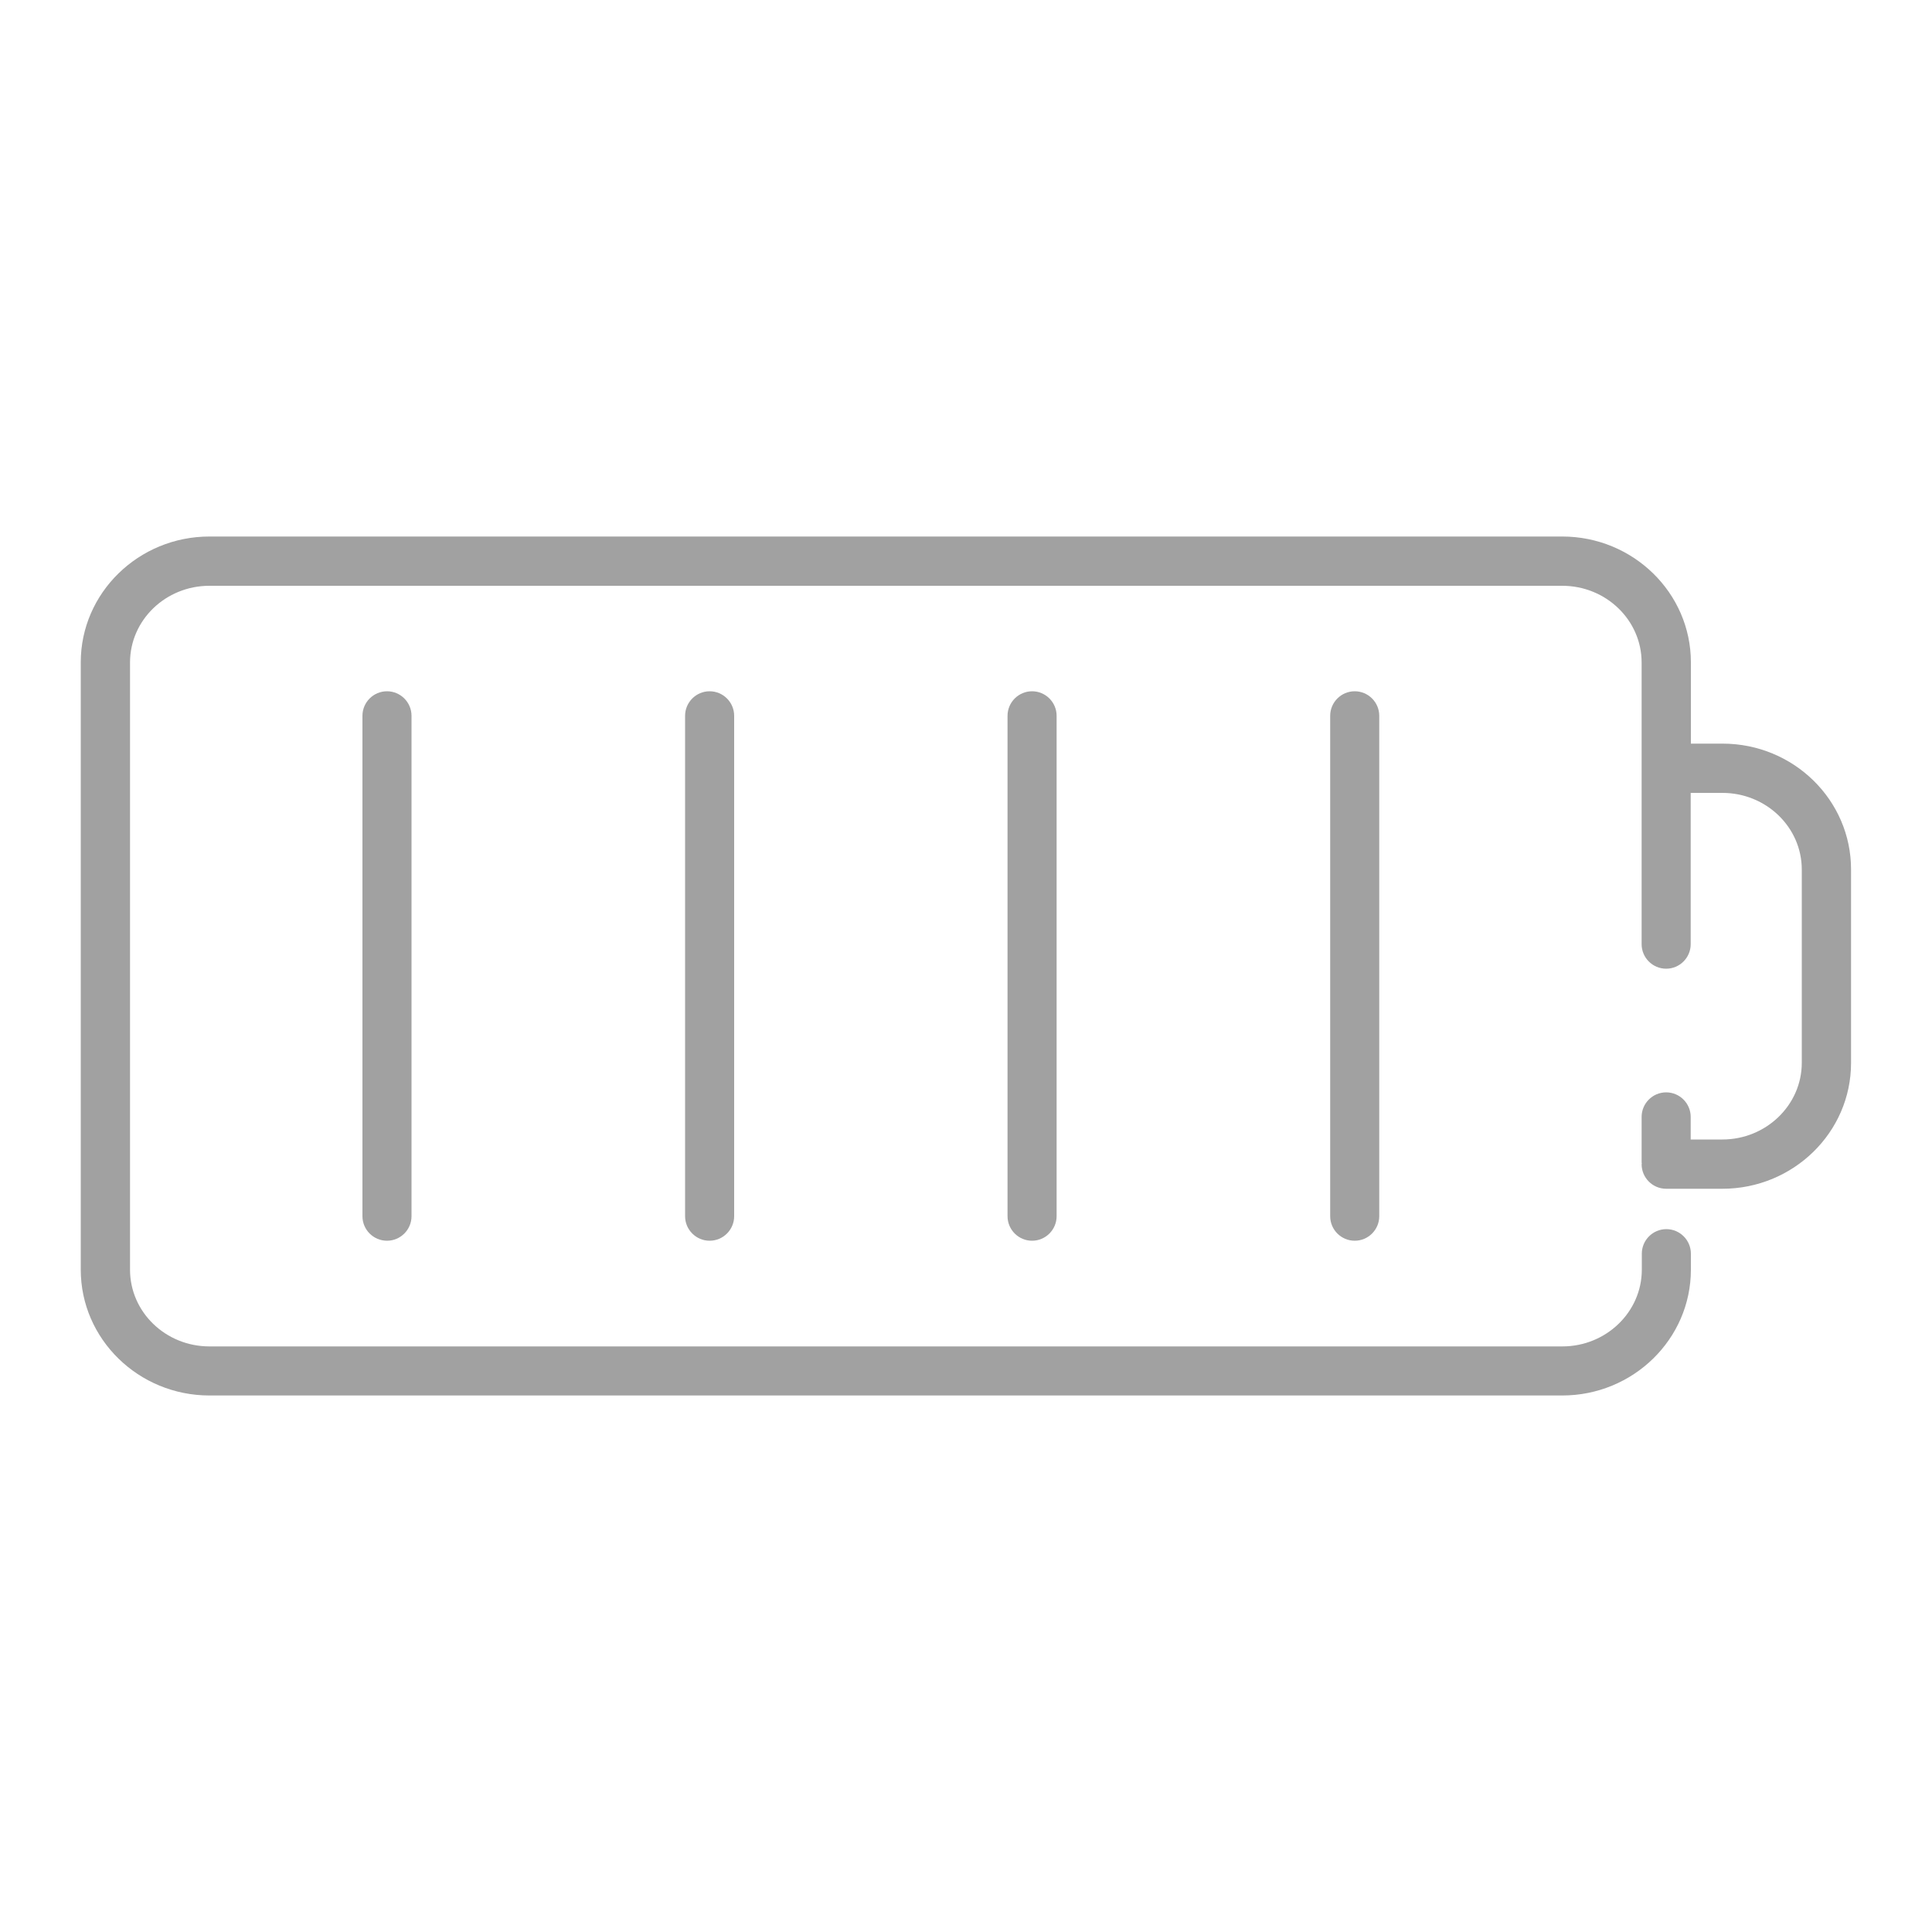 <?xml version="1.0" encoding="utf-8"?>
<!-- Generator: Adobe Illustrator 24.3.0, SVG Export Plug-In . SVG Version: 6.00 Build 0)  -->
<svg version="1.1" id="图层_1" xmlns="http://www.w3.org/2000/svg" xmlns:xlink="http://www.w3.org/1999/xlink" x="0px" y="0px"
	 viewBox="0 0 100 100" style="enable-background:new 0 0 100 100;" xml:space="preserve">
<style type="text/css">
	.st0{fill:#A1A1A1;}
</style>
<g>
	<path class="st0" d="M68.85,37.05v25.9c0,0.7,0.57,1.27,1.27,1.27s1.27-0.57,1.27-1.27v-25.9c0-0.7-0.57-1.27-1.27-1.27
		S68.85,36.35,68.85,37.05z"/>
	<path class="st0" d="M52.15,37.05v25.9c0,0.7,0.57,1.27,1.27,1.27s1.27-0.57,1.27-1.27v-25.9c0-0.7-0.57-1.27-1.27-1.27
		S52.15,36.35,52.15,37.05z"/>
	<path class="st0" d="M35.46,37.05v25.9c0,0.7,0.57,1.27,1.27,1.27S38,63.65,38,62.95v-25.9c0-0.7-0.57-1.27-1.27-1.27
		S35.46,36.35,35.46,37.05z"/>
	<path class="st0" d="M18.76,37.05v25.9c0,0.7,0.57,1.27,1.27,1.27s1.27-0.57,1.27-1.27v-25.9c0-0.7-0.57-1.27-1.27-1.27
		S18.76,36.35,18.76,37.05z"/>
	<path class="st0" d="M89.16,38.49h-1.64v-4.21c0-3.59-2.99-6.51-6.66-6.51H10.84c-3.67,0-6.66,2.92-6.66,6.51v31.44
		c0,3.59,2.99,6.51,6.66,6.51h70.02c3.67,0,6.66-2.92,6.66-6.51v-0.83c0-0.7-0.57-1.27-1.27-1.27s-1.27,0.57-1.27,1.27v0.83
		c0,2.19-1.85,3.97-4.11,3.97H10.84c-2.27,0-4.11-1.78-4.11-3.97V34.29c0-2.19,1.84-3.97,4.11-3.97h70.02
		c2.27,0,4.11,1.78,4.11,3.97v14.58c0,0.7,0.57,1.27,1.27,1.27s1.27-0.57,1.27-1.27v-7.83h1.64c2.27,0,4.11,1.78,4.11,3.97v10
		c0,2.19-1.85,3.97-4.11,3.97h-1.64v-1.17c0-0.7-0.57-1.27-1.27-1.27s-1.27,0.57-1.27,1.27v2.37c0,0.01,0.01,0.03,0.01,0.04
		c0,0.01-0.01,0.03-0.01,0.04c0,0.7,0.57,1.27,1.27,1.27h2.91c3.67,0,6.66-2.92,6.66-6.51v-10C95.82,41.41,92.83,38.49,89.16,38.49z
		"/>
</g>
</svg>
